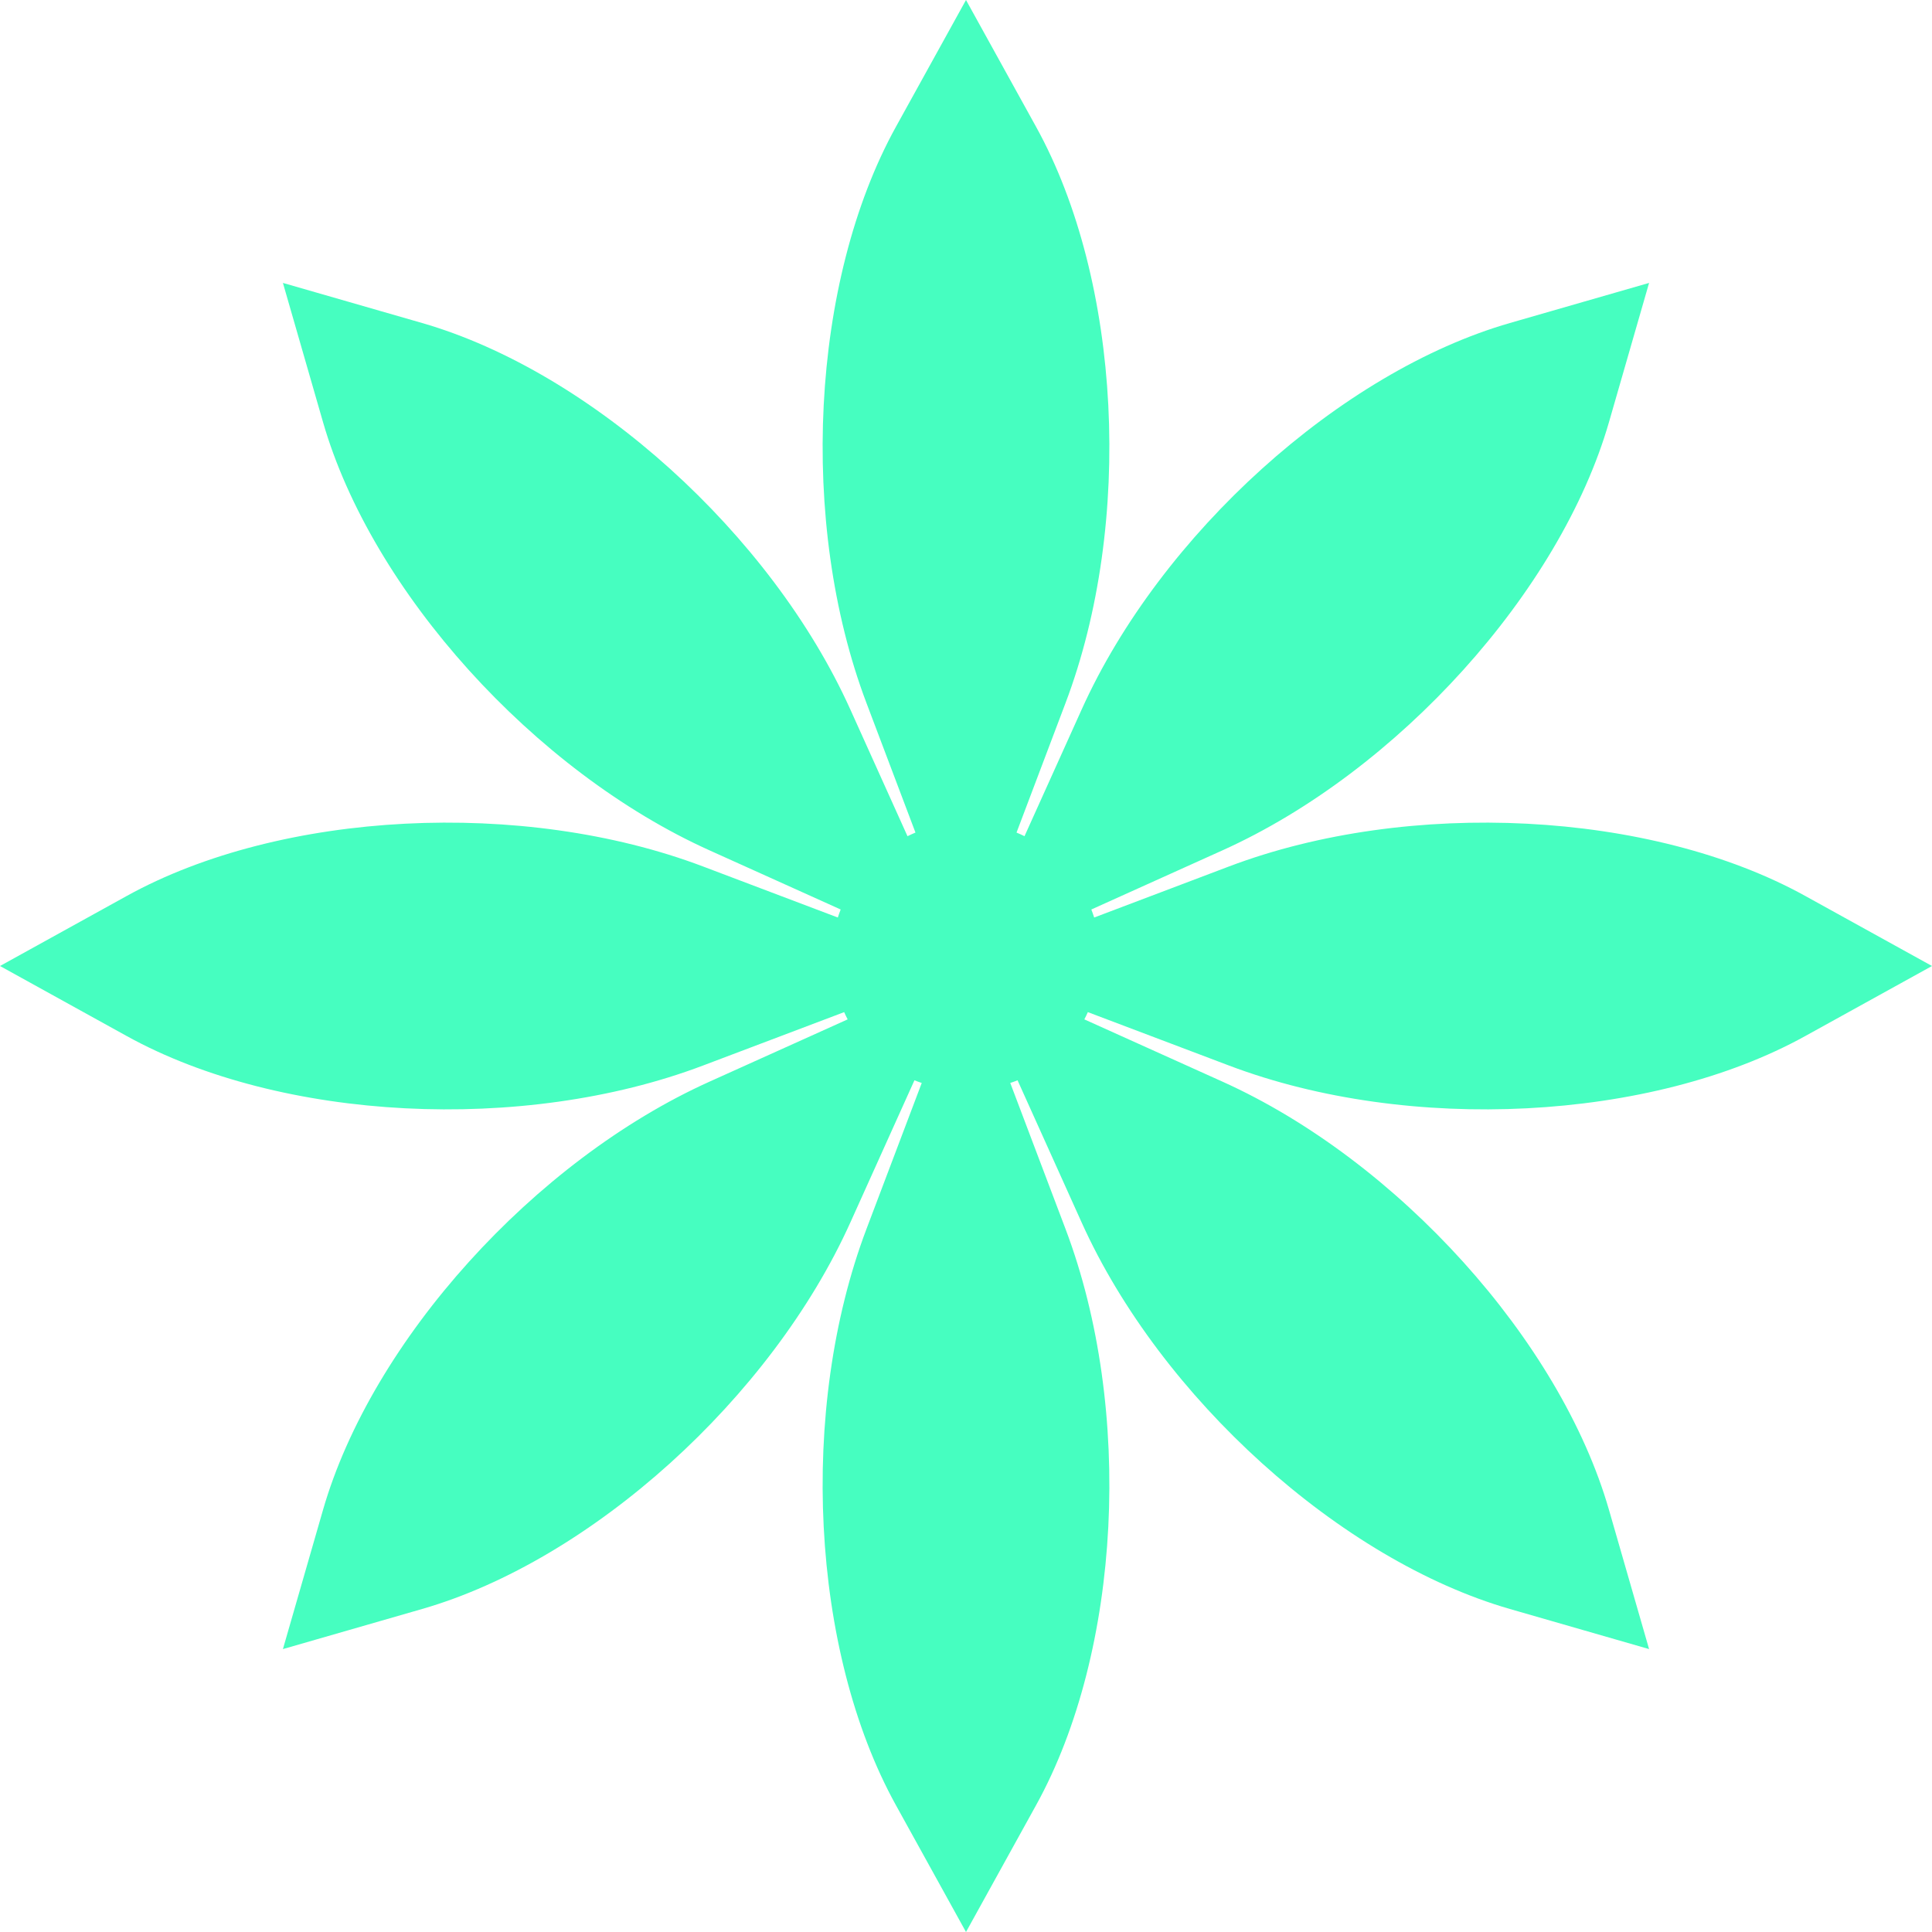 <svg width="32" height="32" viewBox="0 0 32 32" fill="none" xmlns="http://www.w3.org/2000/svg">
<g clip-path="url(#clip0_1278_9732)">
<path d="M20.357 17.649C23.337 18.777 27.348 18.572 29.901 17.16L32 16L29.901 14.84C27.348 13.428 23.337 13.223 20.357 14.351L18.123 15.197C18.109 15.152 18.092 15.108 18.076 15.064L20.247 14.085C23.152 12.776 25.842 9.794 26.65 6.991L27.314 4.686L25.009 5.35C22.206 6.157 19.224 8.848 17.915 11.753L16.969 13.85C16.925 13.829 16.882 13.808 16.837 13.79L17.649 11.643C18.777 8.663 18.572 4.652 17.16 2.099L16 0L14.84 2.099C13.428 4.652 13.223 8.663 14.351 11.643L15.163 13.79C15.118 13.808 15.075 13.829 15.031 13.85L14.085 11.753C12.776 8.848 9.794 6.158 6.991 5.35L4.686 4.686L5.35 6.991C6.157 9.794 8.848 12.776 11.753 14.085L13.924 15.064C13.908 15.108 13.891 15.152 13.877 15.197L11.643 14.351C8.663 13.223 4.652 13.428 2.099 14.84L0 16L2.099 17.16C4.652 18.572 8.663 18.777 11.643 17.649L13.982 16.764C14 16.804 14.019 16.845 14.04 16.884L11.753 17.915C8.848 19.224 6.158 22.206 5.35 25.009L4.686 27.314L6.991 26.65C9.794 25.843 12.776 23.152 14.085 20.247L15.146 17.893C15.186 17.91 15.226 17.923 15.267 17.937L14.351 20.357C13.223 23.337 13.428 27.348 14.84 29.901L16 32L17.16 29.901C18.572 27.348 18.777 23.337 17.649 20.357L16.733 17.937C16.774 17.923 16.814 17.91 16.854 17.893L17.915 20.247C19.224 23.152 22.206 25.842 25.009 26.65L27.314 27.314L26.65 25.009C25.843 22.206 23.152 19.224 20.247 17.915L17.96 16.884C17.981 16.845 18 16.804 18.018 16.764L20.357 17.649Z" fill="#46FEC0"/>
</g>
<defs>
<clipPath id="clip0_1278_9732">
<rect width="32" height="32" fill="white"/>
</clipPath>
</defs>
</svg>
